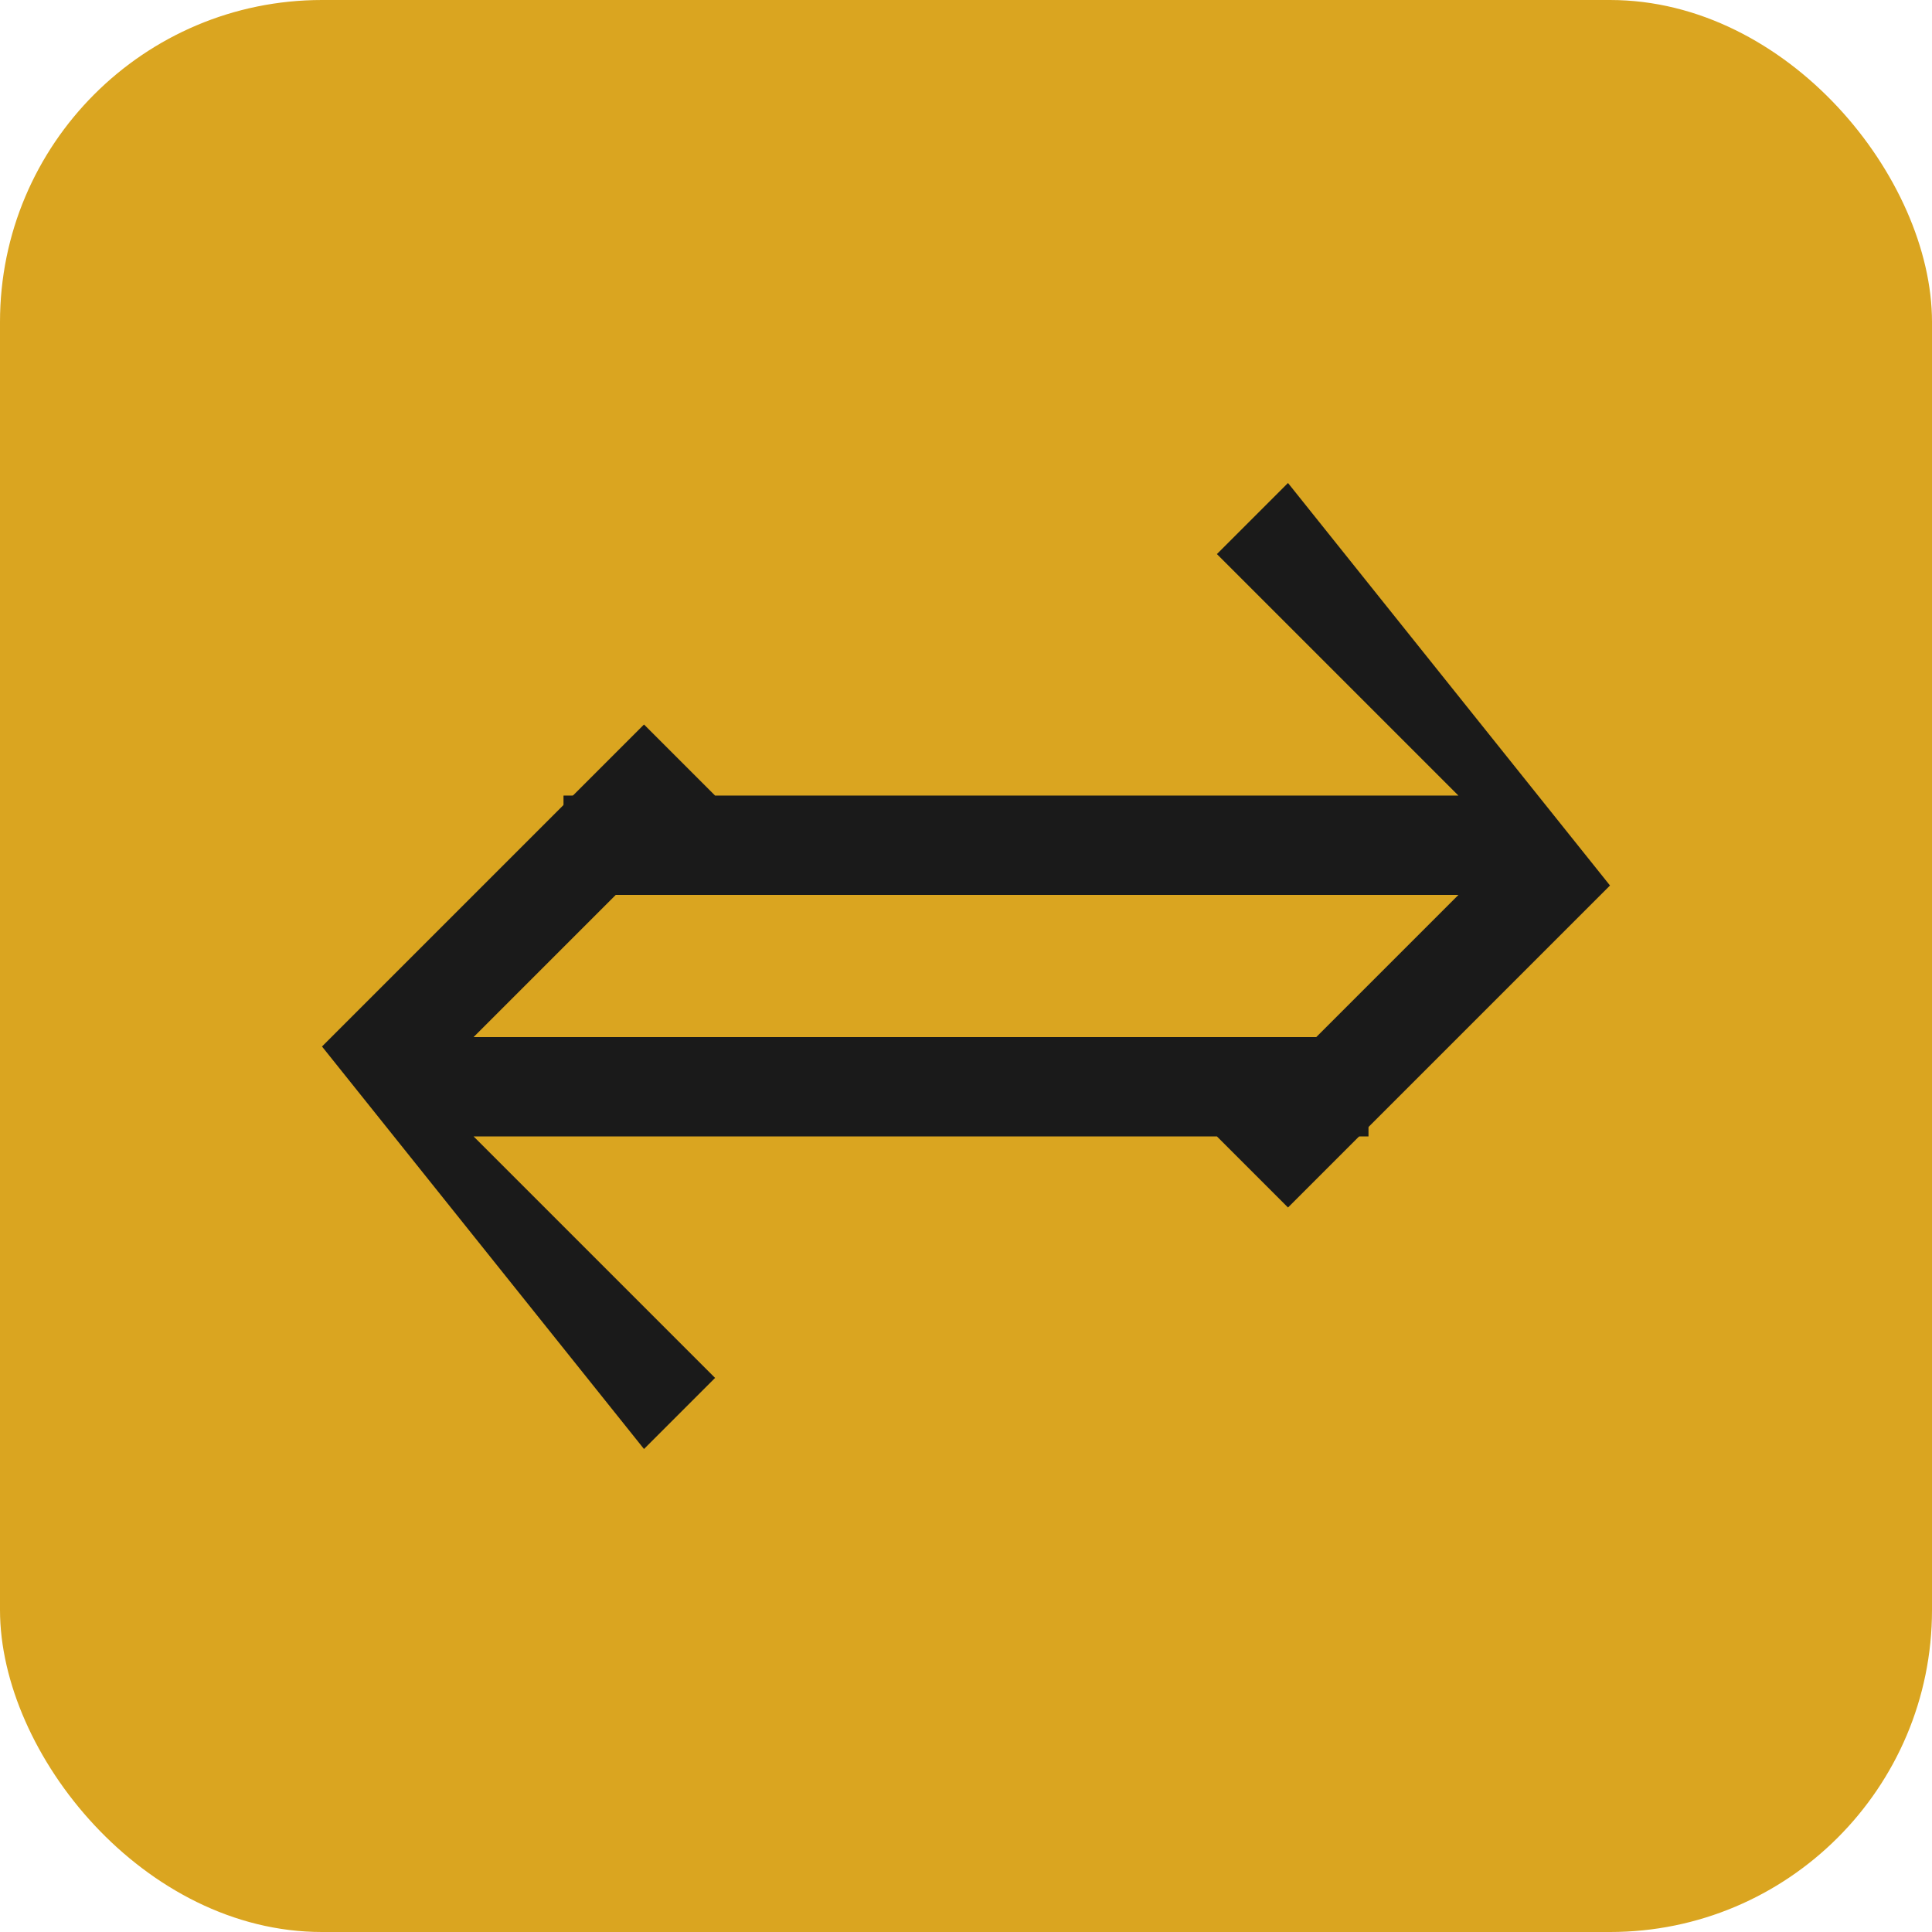 <svg width="24" height="24" viewBox="0 0 24 24" fill="none" xmlns="http://www.w3.org/2000/svg">
  <rect width="24" height="24" rx="4" fill="#DAA520"/>
  <path d="M16 6L15.117 6.883L18.117 9.883H7V11.117H18.117L15.117 14.117L16 15L20 11L16 6Z" fill="#1A1A1A"/>
  <path d="M8 18L8.883 17.117L5.883 14.117H17V12.883H5.883L8.883 9.883L8 9L4 13L8 18Z" fill="#1A1A1A"/>
</svg>